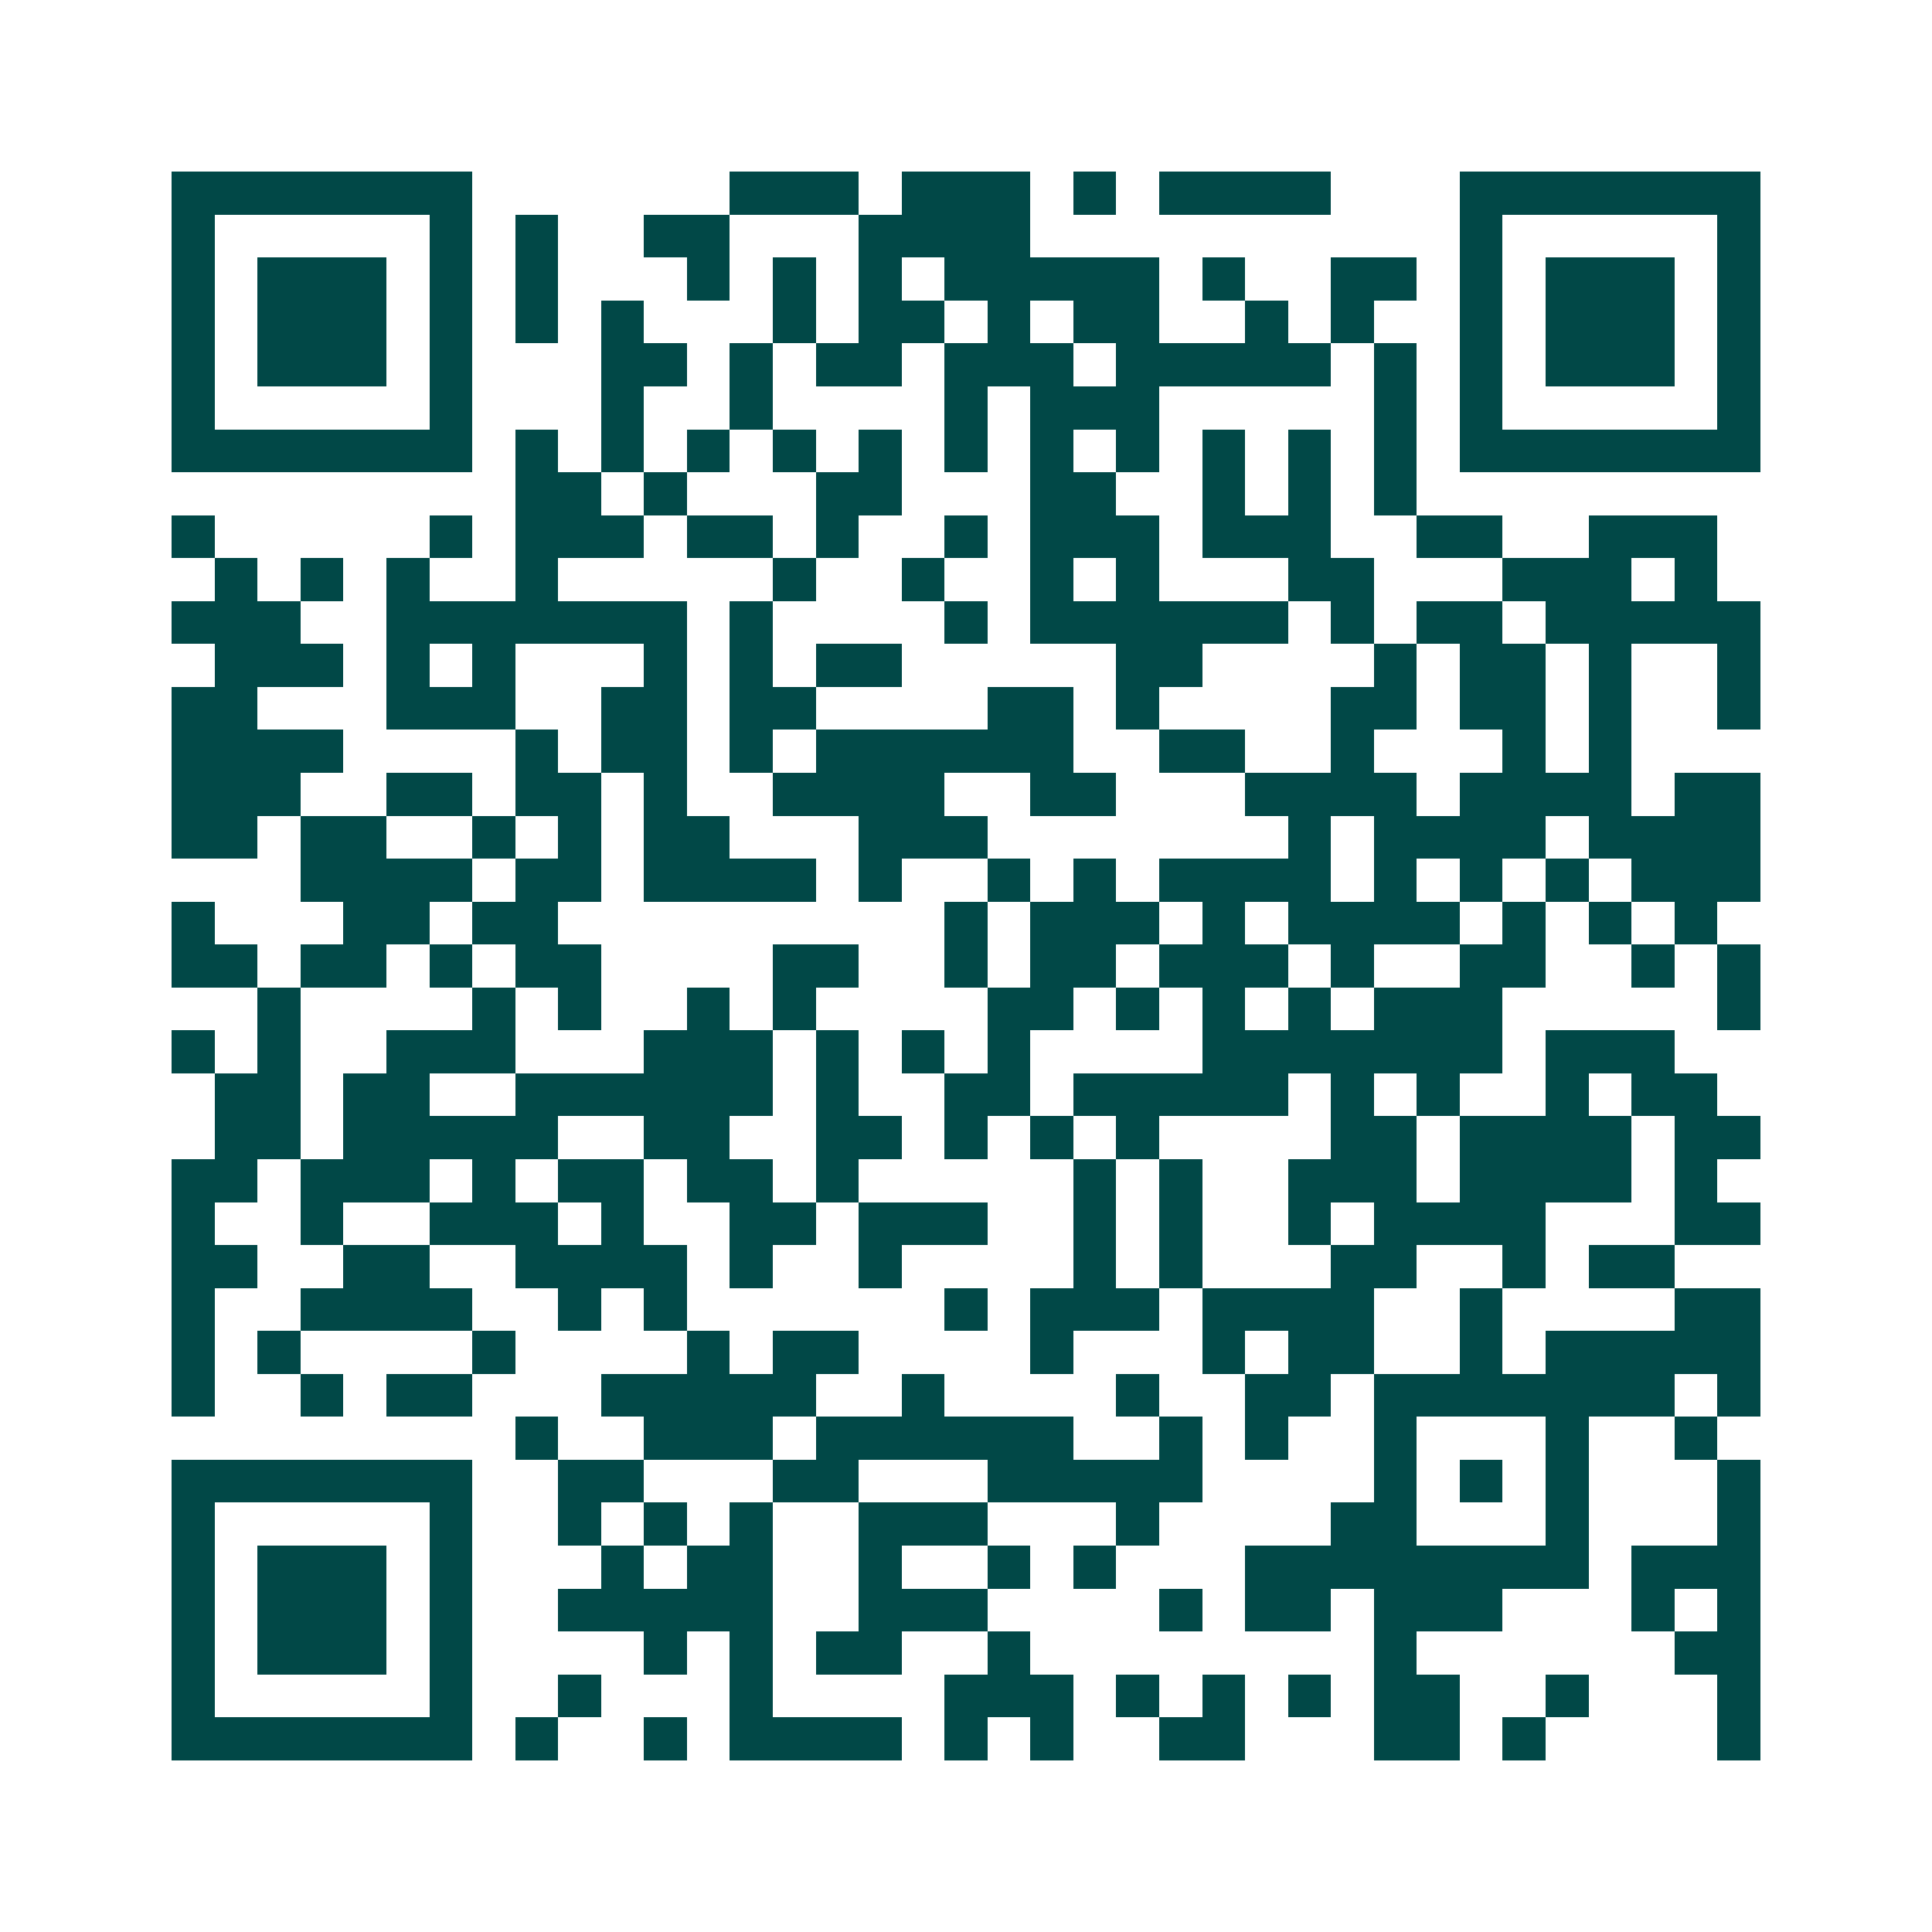 <svg xmlns="http://www.w3.org/2000/svg" width="200" height="200" viewBox="0 0 45 45" shape-rendering="crispEdges"><path fill="#ffffff" d="M0 0h45v45H0z"/><path stroke="#014847" d="M4 4.5h7m6 0h3m1 0h3m1 0h1m1 0h4m3 0h7M4 5.5h1m5 0h1m1 0h1m2 0h2m3 0h4m10 0h1m5 0h1M4 6.5h1m1 0h3m1 0h1m1 0h1m3 0h1m1 0h1m1 0h1m1 0h5m1 0h1m2 0h2m1 0h1m1 0h3m1 0h1M4 7.5h1m1 0h3m1 0h1m1 0h1m1 0h1m3 0h1m1 0h2m1 0h1m1 0h2m2 0h1m1 0h1m2 0h1m1 0h3m1 0h1M4 8.5h1m1 0h3m1 0h1m3 0h2m1 0h1m1 0h2m1 0h3m1 0h5m1 0h1m1 0h1m1 0h3m1 0h1M4 9.5h1m5 0h1m3 0h1m2 0h1m4 0h1m1 0h3m5 0h1m1 0h1m5 0h1M4 10.5h7m1 0h1m1 0h1m1 0h1m1 0h1m1 0h1m1 0h1m1 0h1m1 0h1m1 0h1m1 0h1m1 0h1m1 0h7M12 11.5h2m1 0h1m3 0h2m3 0h2m2 0h1m1 0h1m1 0h1M4 12.5h1m5 0h1m1 0h3m1 0h2m1 0h1m2 0h1m1 0h3m1 0h3m2 0h2m2 0h3M5 13.5h1m1 0h1m1 0h1m2 0h1m5 0h1m2 0h1m2 0h1m1 0h1m3 0h2m3 0h3m1 0h1M4 14.5h3m2 0h7m1 0h1m4 0h1m1 0h6m1 0h1m1 0h2m1 0h5M5 15.5h3m1 0h1m1 0h1m3 0h1m1 0h1m1 0h2m5 0h2m4 0h1m1 0h2m1 0h1m2 0h1M4 16.5h2m3 0h3m2 0h2m1 0h2m4 0h2m1 0h1m4 0h2m1 0h2m1 0h1m2 0h1M4 17.5h4m4 0h1m1 0h2m1 0h1m1 0h6m2 0h2m2 0h1m3 0h1m1 0h1M4 18.5h3m2 0h2m1 0h2m1 0h1m2 0h4m2 0h2m3 0h4m1 0h4m1 0h2M4 19.5h2m1 0h2m2 0h1m1 0h1m1 0h2m3 0h3m7 0h1m1 0h4m1 0h4M7 20.5h4m1 0h2m1 0h4m1 0h1m2 0h1m1 0h1m1 0h4m1 0h1m1 0h1m1 0h1m1 0h3M4 21.5h1m3 0h2m1 0h2m9 0h1m1 0h3m1 0h1m1 0h4m1 0h1m1 0h1m1 0h1M4 22.5h2m1 0h2m1 0h1m1 0h2m4 0h2m2 0h1m1 0h2m1 0h3m1 0h1m2 0h2m2 0h1m1 0h1M6 23.5h1m4 0h1m1 0h1m2 0h1m1 0h1m4 0h2m1 0h1m1 0h1m1 0h1m1 0h3m5 0h1M4 24.5h1m1 0h1m2 0h3m3 0h3m1 0h1m1 0h1m1 0h1m4 0h7m1 0h3M5 25.5h2m1 0h2m2 0h6m1 0h1m2 0h2m1 0h5m1 0h1m1 0h1m2 0h1m1 0h2M5 26.5h2m1 0h5m2 0h2m2 0h2m1 0h1m1 0h1m1 0h1m4 0h2m1 0h4m1 0h2M4 27.5h2m1 0h3m1 0h1m1 0h2m1 0h2m1 0h1m5 0h1m1 0h1m2 0h3m1 0h4m1 0h1M4 28.5h1m2 0h1m2 0h3m1 0h1m2 0h2m1 0h3m2 0h1m1 0h1m2 0h1m1 0h4m3 0h2M4 29.5h2m2 0h2m2 0h4m1 0h1m2 0h1m4 0h1m1 0h1m3 0h2m2 0h1m1 0h2M4 30.5h1m2 0h4m2 0h1m1 0h1m6 0h1m1 0h3m1 0h4m2 0h1m4 0h2M4 31.5h1m1 0h1m4 0h1m4 0h1m1 0h2m4 0h1m3 0h1m1 0h2m2 0h1m1 0h5M4 32.5h1m2 0h1m1 0h2m3 0h5m2 0h1m4 0h1m2 0h2m1 0h7m1 0h1M12 33.5h1m2 0h3m1 0h6m2 0h1m1 0h1m2 0h1m3 0h1m2 0h1M4 34.5h7m2 0h2m3 0h2m3 0h5m4 0h1m1 0h1m1 0h1m3 0h1M4 35.5h1m5 0h1m2 0h1m1 0h1m1 0h1m2 0h3m3 0h1m4 0h2m3 0h1m3 0h1M4 36.5h1m1 0h3m1 0h1m3 0h1m1 0h2m2 0h1m2 0h1m1 0h1m3 0h8m1 0h3M4 37.5h1m1 0h3m1 0h1m2 0h5m2 0h3m4 0h1m1 0h2m1 0h3m3 0h1m1 0h1M4 38.5h1m1 0h3m1 0h1m4 0h1m1 0h1m1 0h2m2 0h1m8 0h1m6 0h2M4 39.5h1m5 0h1m2 0h1m3 0h1m4 0h3m1 0h1m1 0h1m1 0h1m1 0h2m2 0h1m3 0h1M4 40.5h7m1 0h1m2 0h1m1 0h4m1 0h1m1 0h1m2 0h2m3 0h2m1 0h1m4 0h1"/></svg>
